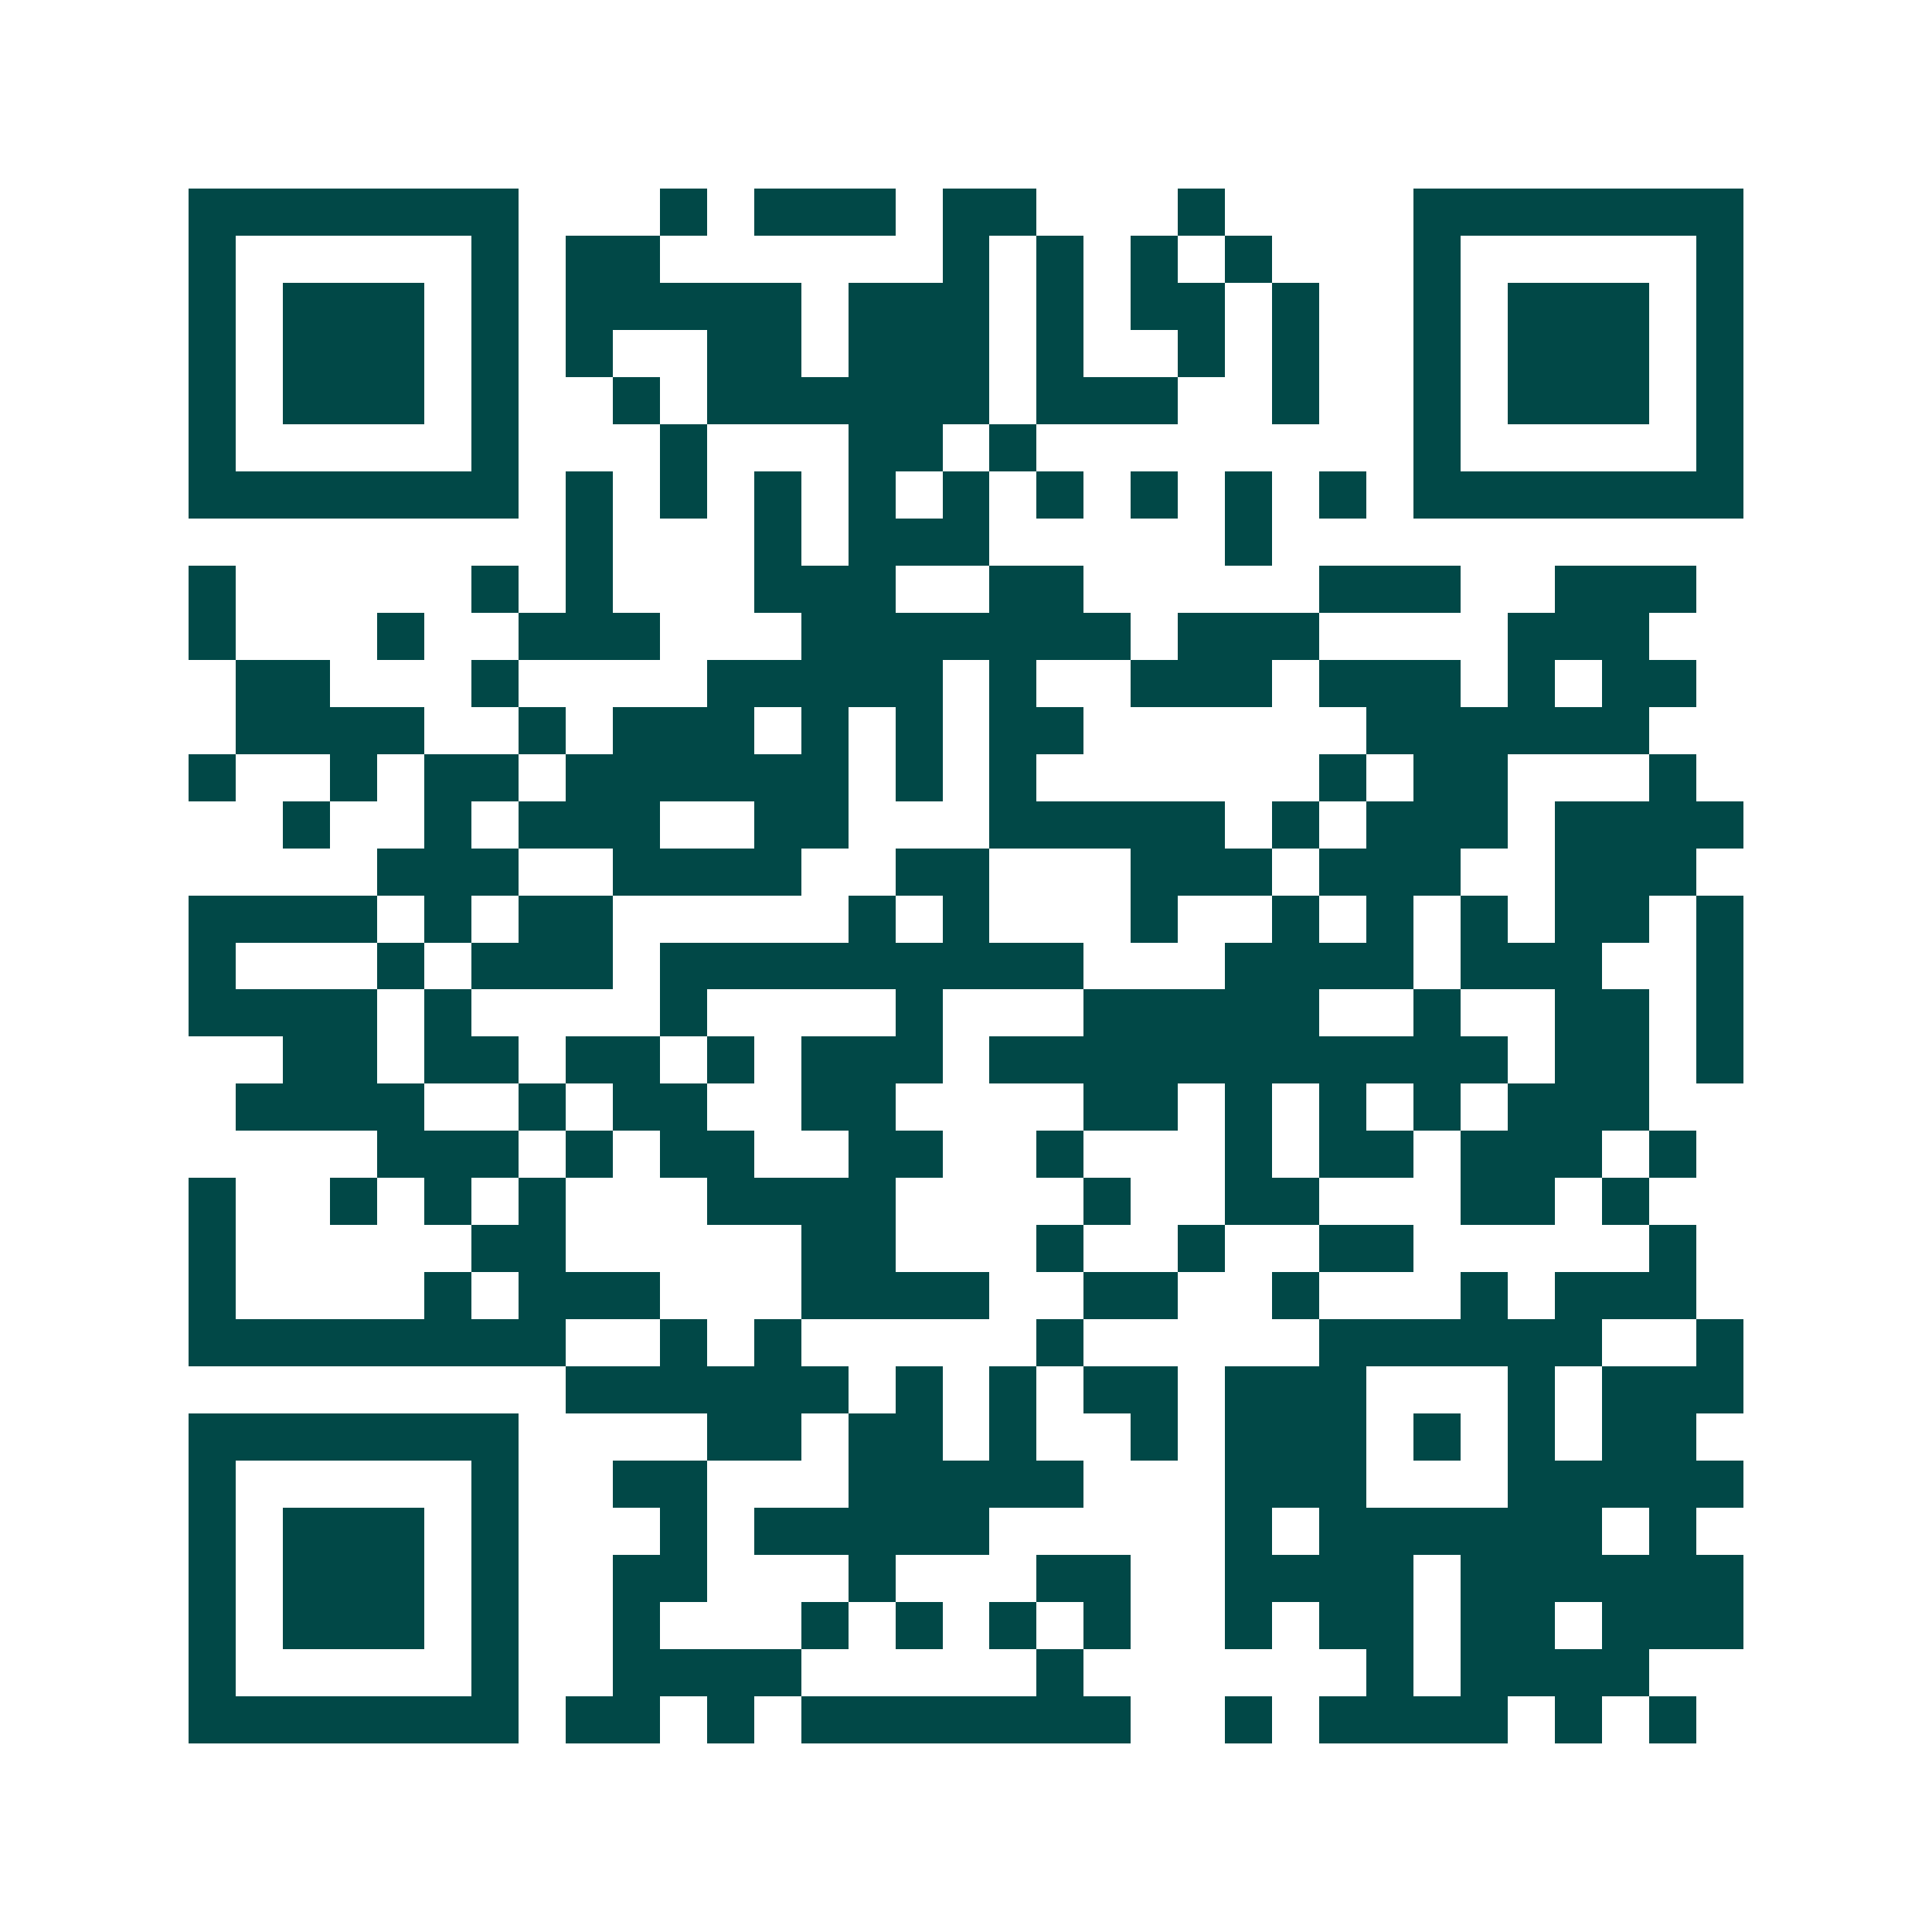 <svg xmlns="http://www.w3.org/2000/svg" width="200" height="200" viewBox="0 0 41 41" shape-rendering="crispEdges"><path fill="#ffffff" d="M0 0h41v41H0z"/><path stroke="#014847" d="M4 4.5h7m3 0h1m1 0h3m1 0h2m3 0h1m4 0h7M4 5.5h1m5 0h1m1 0h2m6 0h1m1 0h1m1 0h1m1 0h1m3 0h1m5 0h1M4 6.5h1m1 0h3m1 0h1m1 0h5m1 0h3m1 0h1m1 0h2m1 0h1m2 0h1m1 0h3m1 0h1M4 7.5h1m1 0h3m1 0h1m1 0h1m2 0h2m1 0h3m1 0h1m2 0h1m1 0h1m2 0h1m1 0h3m1 0h1M4 8.5h1m1 0h3m1 0h1m2 0h1m1 0h6m1 0h3m2 0h1m2 0h1m1 0h3m1 0h1M4 9.5h1m5 0h1m3 0h1m3 0h2m1 0h1m8 0h1m5 0h1M4 10.5h7m1 0h1m1 0h1m1 0h1m1 0h1m1 0h1m1 0h1m1 0h1m1 0h1m1 0h1m1 0h7M12 11.5h1m3 0h1m1 0h3m5 0h1M4 12.5h1m5 0h1m1 0h1m3 0h3m2 0h2m5 0h3m2 0h3M4 13.5h1m3 0h1m2 0h3m3 0h7m1 0h3m4 0h3M5 14.5h2m3 0h1m4 0h5m1 0h1m2 0h3m1 0h3m1 0h1m1 0h2M5 15.5h4m2 0h1m1 0h3m1 0h1m1 0h1m1 0h2m6 0h6M4 16.5h1m2 0h1m1 0h2m1 0h6m1 0h1m1 0h1m6 0h1m1 0h2m3 0h1M6 17.5h1m2 0h1m1 0h3m2 0h2m3 0h5m1 0h1m1 0h3m1 0h4M8 18.5h3m2 0h4m2 0h2m3 0h3m1 0h3m2 0h3M4 19.5h4m1 0h1m1 0h2m5 0h1m1 0h1m3 0h1m2 0h1m1 0h1m1 0h1m1 0h2m1 0h1M4 20.5h1m3 0h1m1 0h3m1 0h9m3 0h4m1 0h3m2 0h1M4 21.5h4m1 0h1m4 0h1m4 0h1m3 0h5m2 0h1m2 0h2m1 0h1M6 22.5h2m1 0h2m1 0h2m1 0h1m1 0h3m1 0h11m1 0h2m1 0h1M5 23.5h4m2 0h1m1 0h2m2 0h2m4 0h2m1 0h1m1 0h1m1 0h1m1 0h3M8 24.5h3m1 0h1m1 0h2m2 0h2m2 0h1m3 0h1m1 0h2m1 0h3m1 0h1M4 25.5h1m2 0h1m1 0h1m1 0h1m3 0h4m4 0h1m2 0h2m3 0h2m1 0h1M4 26.5h1m5 0h2m5 0h2m3 0h1m2 0h1m2 0h2m5 0h1M4 27.5h1m4 0h1m1 0h3m3 0h4m2 0h2m2 0h1m3 0h1m1 0h3M4 28.5h8m2 0h1m1 0h1m5 0h1m5 0h6m2 0h1M12 29.5h6m1 0h1m1 0h1m1 0h2m1 0h3m3 0h1m1 0h3M4 30.5h7m4 0h2m1 0h2m1 0h1m2 0h1m1 0h3m1 0h1m1 0h1m1 0h2M4 31.5h1m5 0h1m2 0h2m3 0h5m3 0h3m3 0h5M4 32.5h1m1 0h3m1 0h1m3 0h1m1 0h5m5 0h1m1 0h6m1 0h1M4 33.5h1m1 0h3m1 0h1m2 0h2m3 0h1m3 0h2m2 0h4m1 0h6M4 34.5h1m1 0h3m1 0h1m2 0h1m3 0h1m1 0h1m1 0h1m1 0h1m2 0h1m1 0h2m1 0h2m1 0h3M4 35.5h1m5 0h1m2 0h4m5 0h1m6 0h1m1 0h4M4 36.5h7m1 0h2m1 0h1m1 0h7m2 0h1m1 0h4m1 0h1m1 0h1"/></svg>
